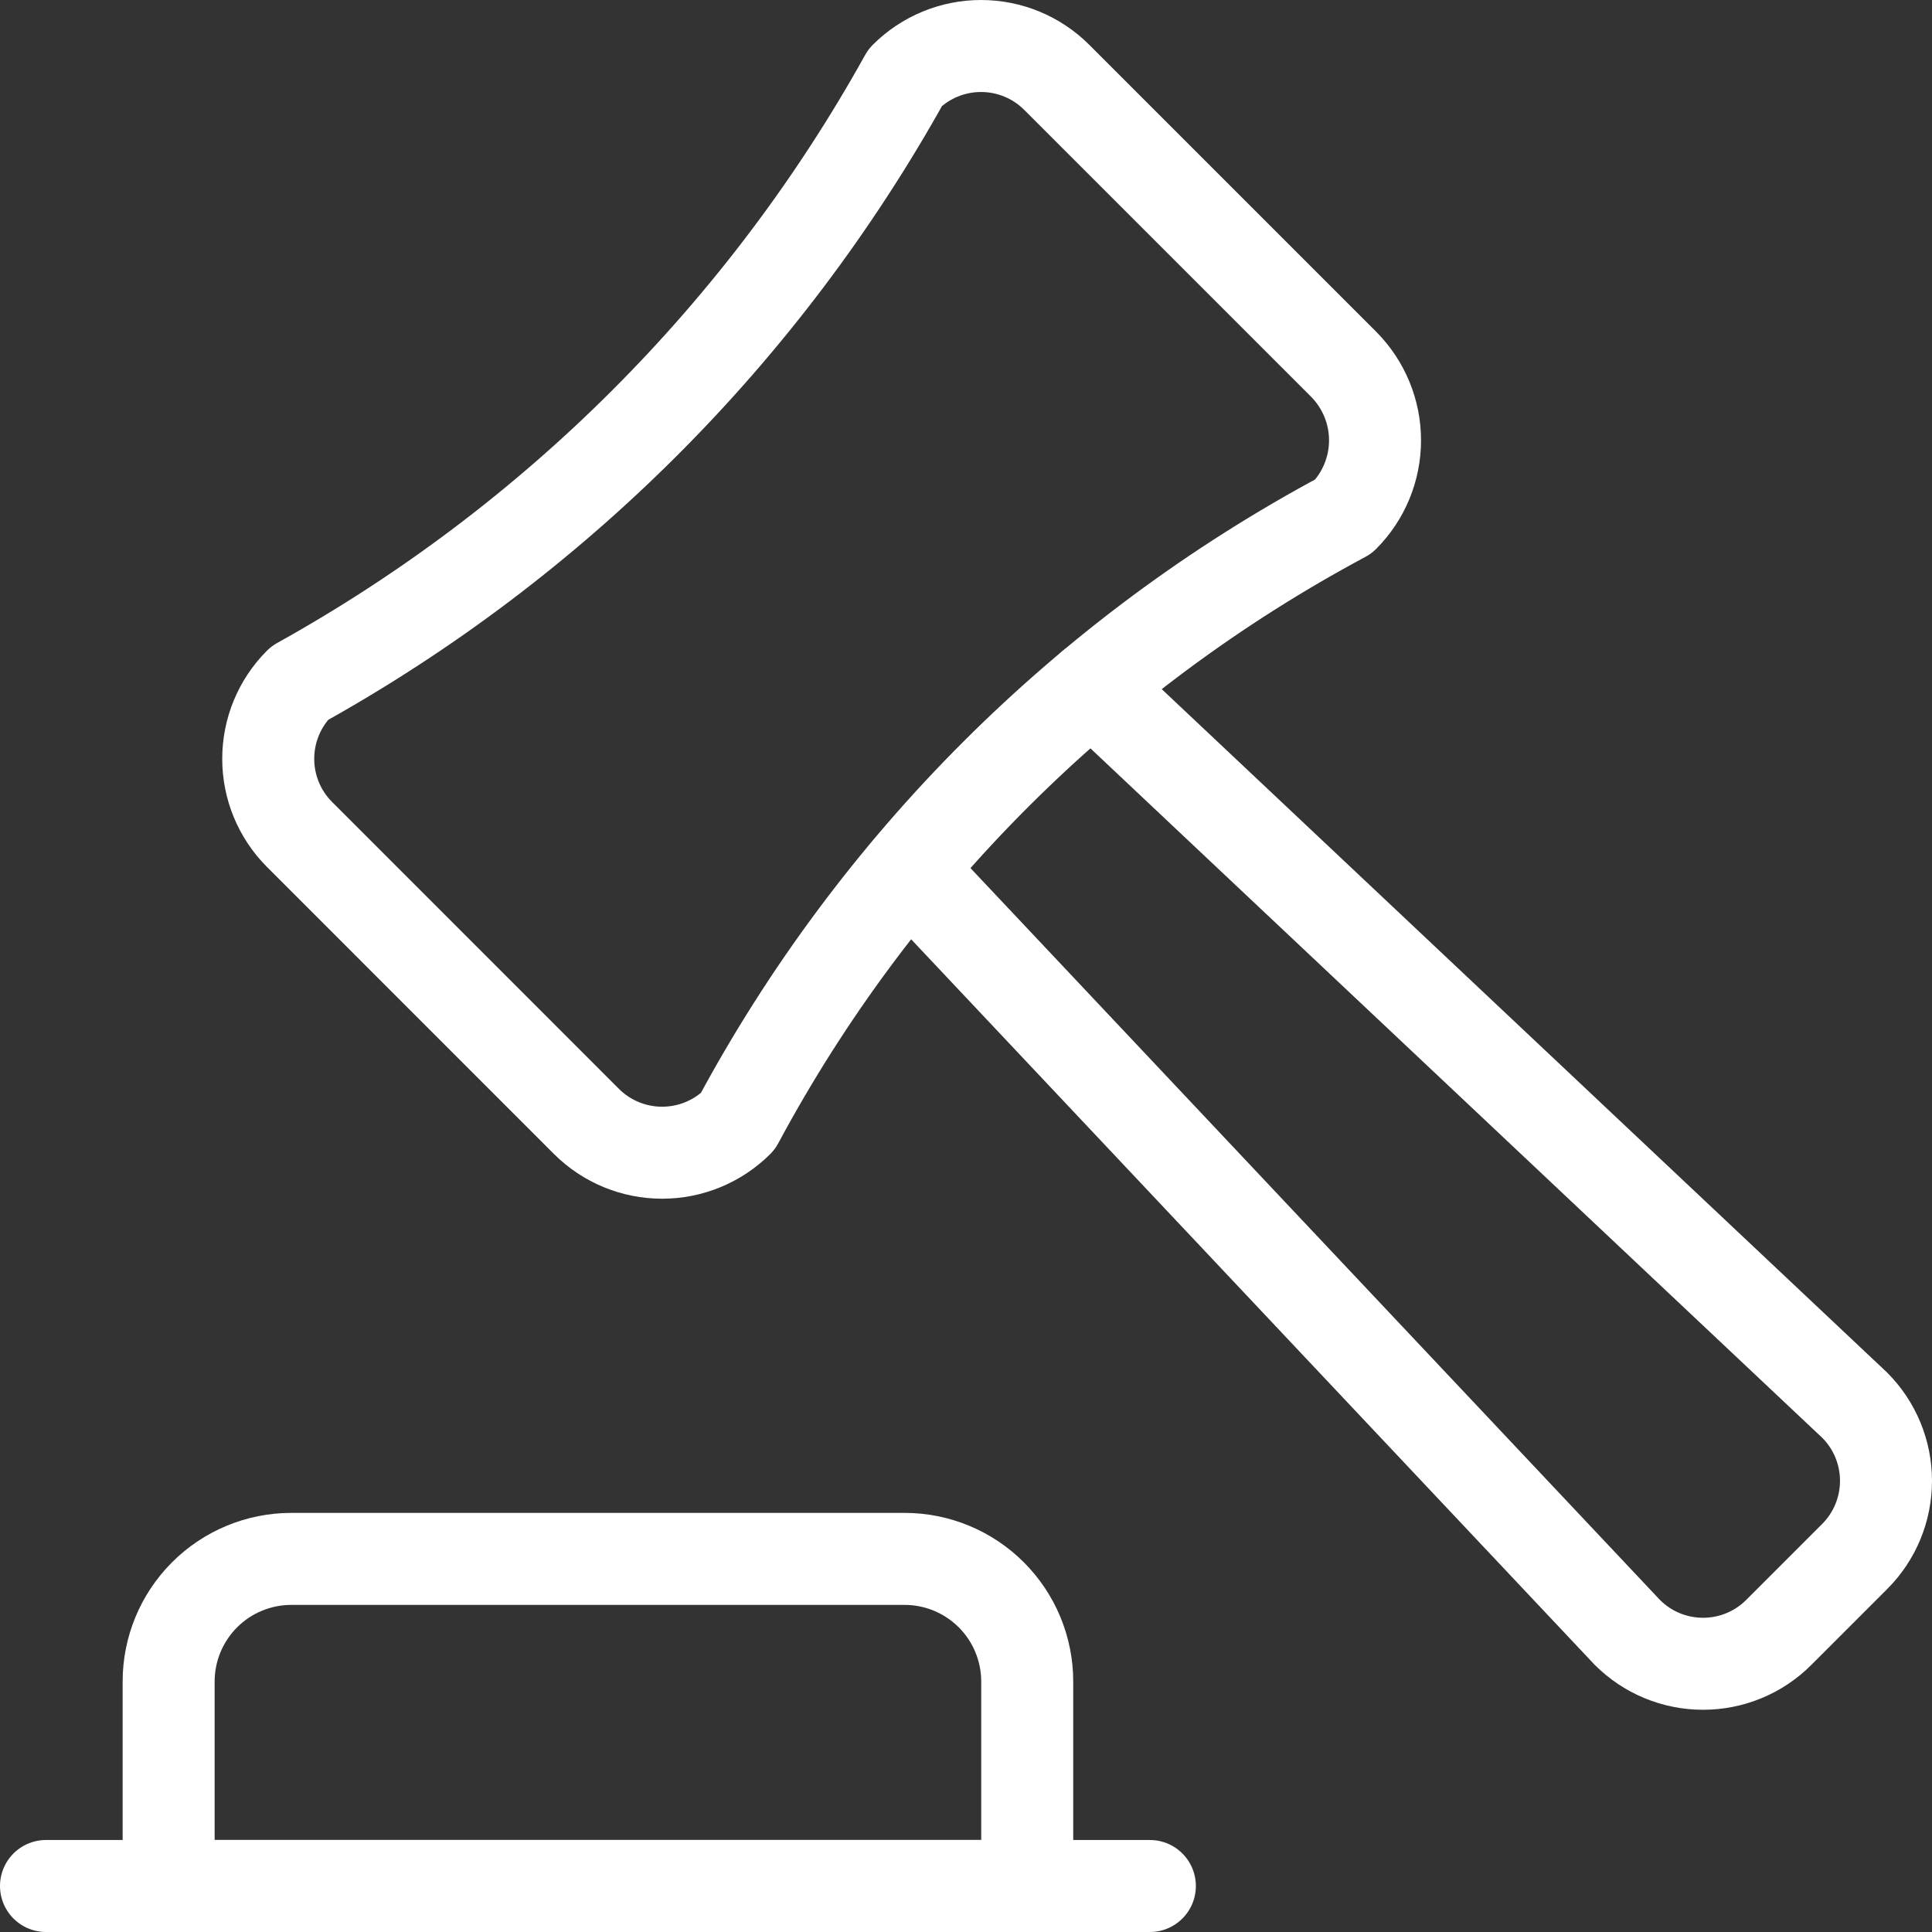 <svg width="42" height="42" viewBox="0 0 42 42" fill="none" xmlns="http://www.w3.org/2000/svg">
<rect x="0" y="0" width="42" height="42" fill="#333333" stroke="none"/>
<g id="hammer">
<path id="Vector" d="M23.735 14.923L40.32 30.548C40.756 30.984 41 31.576 41 32.192C41 32.808 40.756 33.4 40.32 33.836L38.667 35.489C38.231 35.925 37.639 36.169 37.023 36.169C36.406 36.169 35.815 35.925 35.379 35.489L19.754 18.904" stroke="white" stroke-width="2" stroke-linecap="round" stroke-linejoin="round"/>
<path id="Vector_2" d="M6.511 14.852C12.046 11.778 16.609 7.215 19.682 1.68C20.119 1.244 20.71 1 21.327 1C21.943 1 22.535 1.244 22.971 1.68L29.21 7.919C29.647 8.359 29.892 8.953 29.892 9.572C29.892 10.192 29.647 10.786 29.21 11.225C23.619 14.216 19.036 18.792 16.038 24.38C15.602 24.815 15.011 25.059 14.394 25.059C13.778 25.059 13.186 24.815 12.75 24.38L6.511 18.14C6.075 17.704 5.831 17.112 5.831 16.496C5.831 15.879 6.075 15.288 6.511 14.852Z" stroke="white" stroke-width="2" stroke-linecap="round" stroke-linejoin="round"/>
<path id="Vector_3" d="M22.331 36.555C22.331 35.848 22.05 35.17 21.55 34.67C21.05 34.17 20.372 33.889 19.665 33.889H6.333C5.626 33.889 4.947 34.17 4.447 34.67C3.947 35.17 3.666 35.848 3.666 36.555V40.999H22.331V36.555Z" stroke="white" stroke-width="2" stroke-linecap="round" stroke-linejoin="round"/>
<path id="Vector_4" d="M1 41H24.997" stroke="white" stroke-width="2" stroke-linecap="round" stroke-linejoin="round"/>
</g>
</svg>
